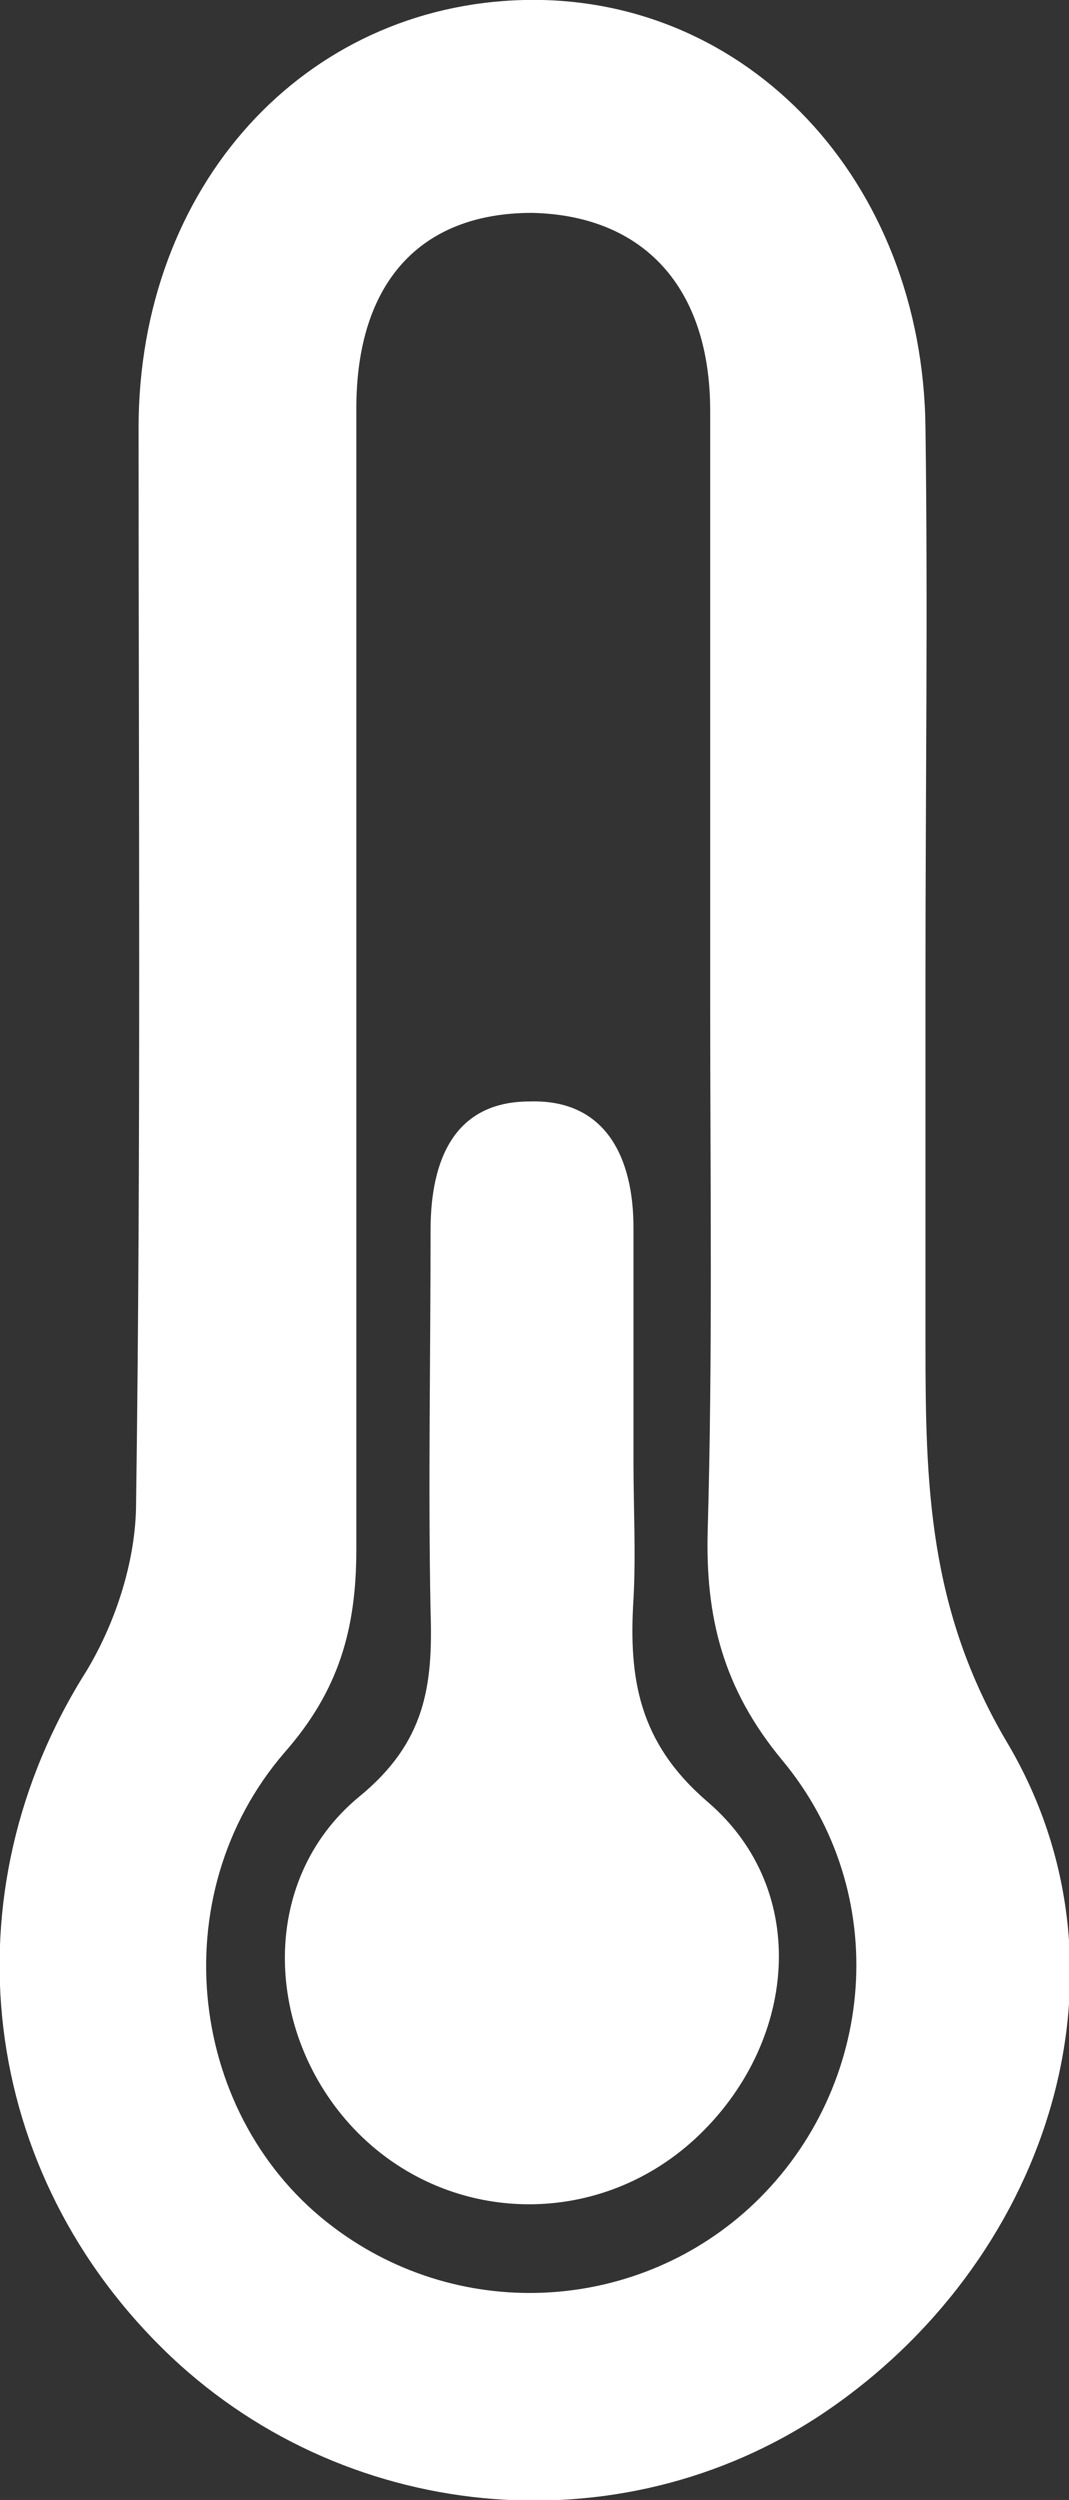 <?xml version="1.0" encoding="utf-8"?>
<!-- Generator: Adobe Illustrator 23.0.3, SVG Export Plug-In . SVG Version: 6.00 Build 0)  -->
<svg version="1.1" id="Layer_1" xmlns="http://www.w3.org/2000/svg" xmlns:xlink="http://www.w3.org/1999/xlink" x="0px" y="0px"
	 viewBox="0 0 43.2 101" style="enable-background:new 0 0 43.2 101;" xml:space="preserve">
<rect x="0" y="0" width="43.2" height="101" fill="#333333" stroke="none"/>
<style type="text/css">
	.st0{fill:#FFFFFF;}
</style>
<g>
	<path class="st0" d="M37.4,39.3c0,5,0,10,0,15c0,5.6,0.1,10.7,3.3,16.1c5.4,9.1,1.8,20.6-7,26.8c-8.2,5.8-19.5,4.9-26.8-2
		c-7.8-7.4-9.1-18.7-3.4-27.7c1.2-2,2-4.5,2-6.8c0.2-14.4,0.1-28.9,0.1-43.4C5.6,7.5,12.3,0.2,21.2,0c9-0.2,16.1,7.3,16.2,17.3
		C37.5,24.6,37.4,32,37.4,39.3z M28.7,40.6c0-8,0-16,0-24c0-5-2.7-7.9-7.2-8c-4.5,0-7.1,2.8-7.1,7.9c0,15.4,0,30.7,0,46.1
		c0,3.2-0.7,5.7-2.9,8.2c-5,5.8-3.9,14.8,2,19.2c5.2,3.9,12.4,3.4,17-1c4.9-4.7,5.6-12.5,1.1-17.9c-2.4-2.9-3.1-5.8-3-9.3
		C28.8,54.8,28.7,47.7,28.7,40.6z"/>
	<path class="st0" d="M25.6,59.1c0,1.8,0.1,3.7,0,5.5c-0.2,3.2,0.2,5.8,3,8.2c4.2,3.6,3.6,9.8-0.5,13.6c-4,3.7-10.1,3.5-13.8-0.4
		c-3.6-3.8-3.9-10,0.2-13.4c2.7-2.2,3-4.5,2.9-7.5c-0.1-5.1,0-10.2,0-15.4c0-2.9,1-5.2,4-5.2c3.1-0.1,4.2,2.3,4.2,5.1
		C25.6,52.8,25.6,56,25.6,59.1C25.6,59.1,25.6,59.1,25.6,59.1z"/>
</g>
</svg>
